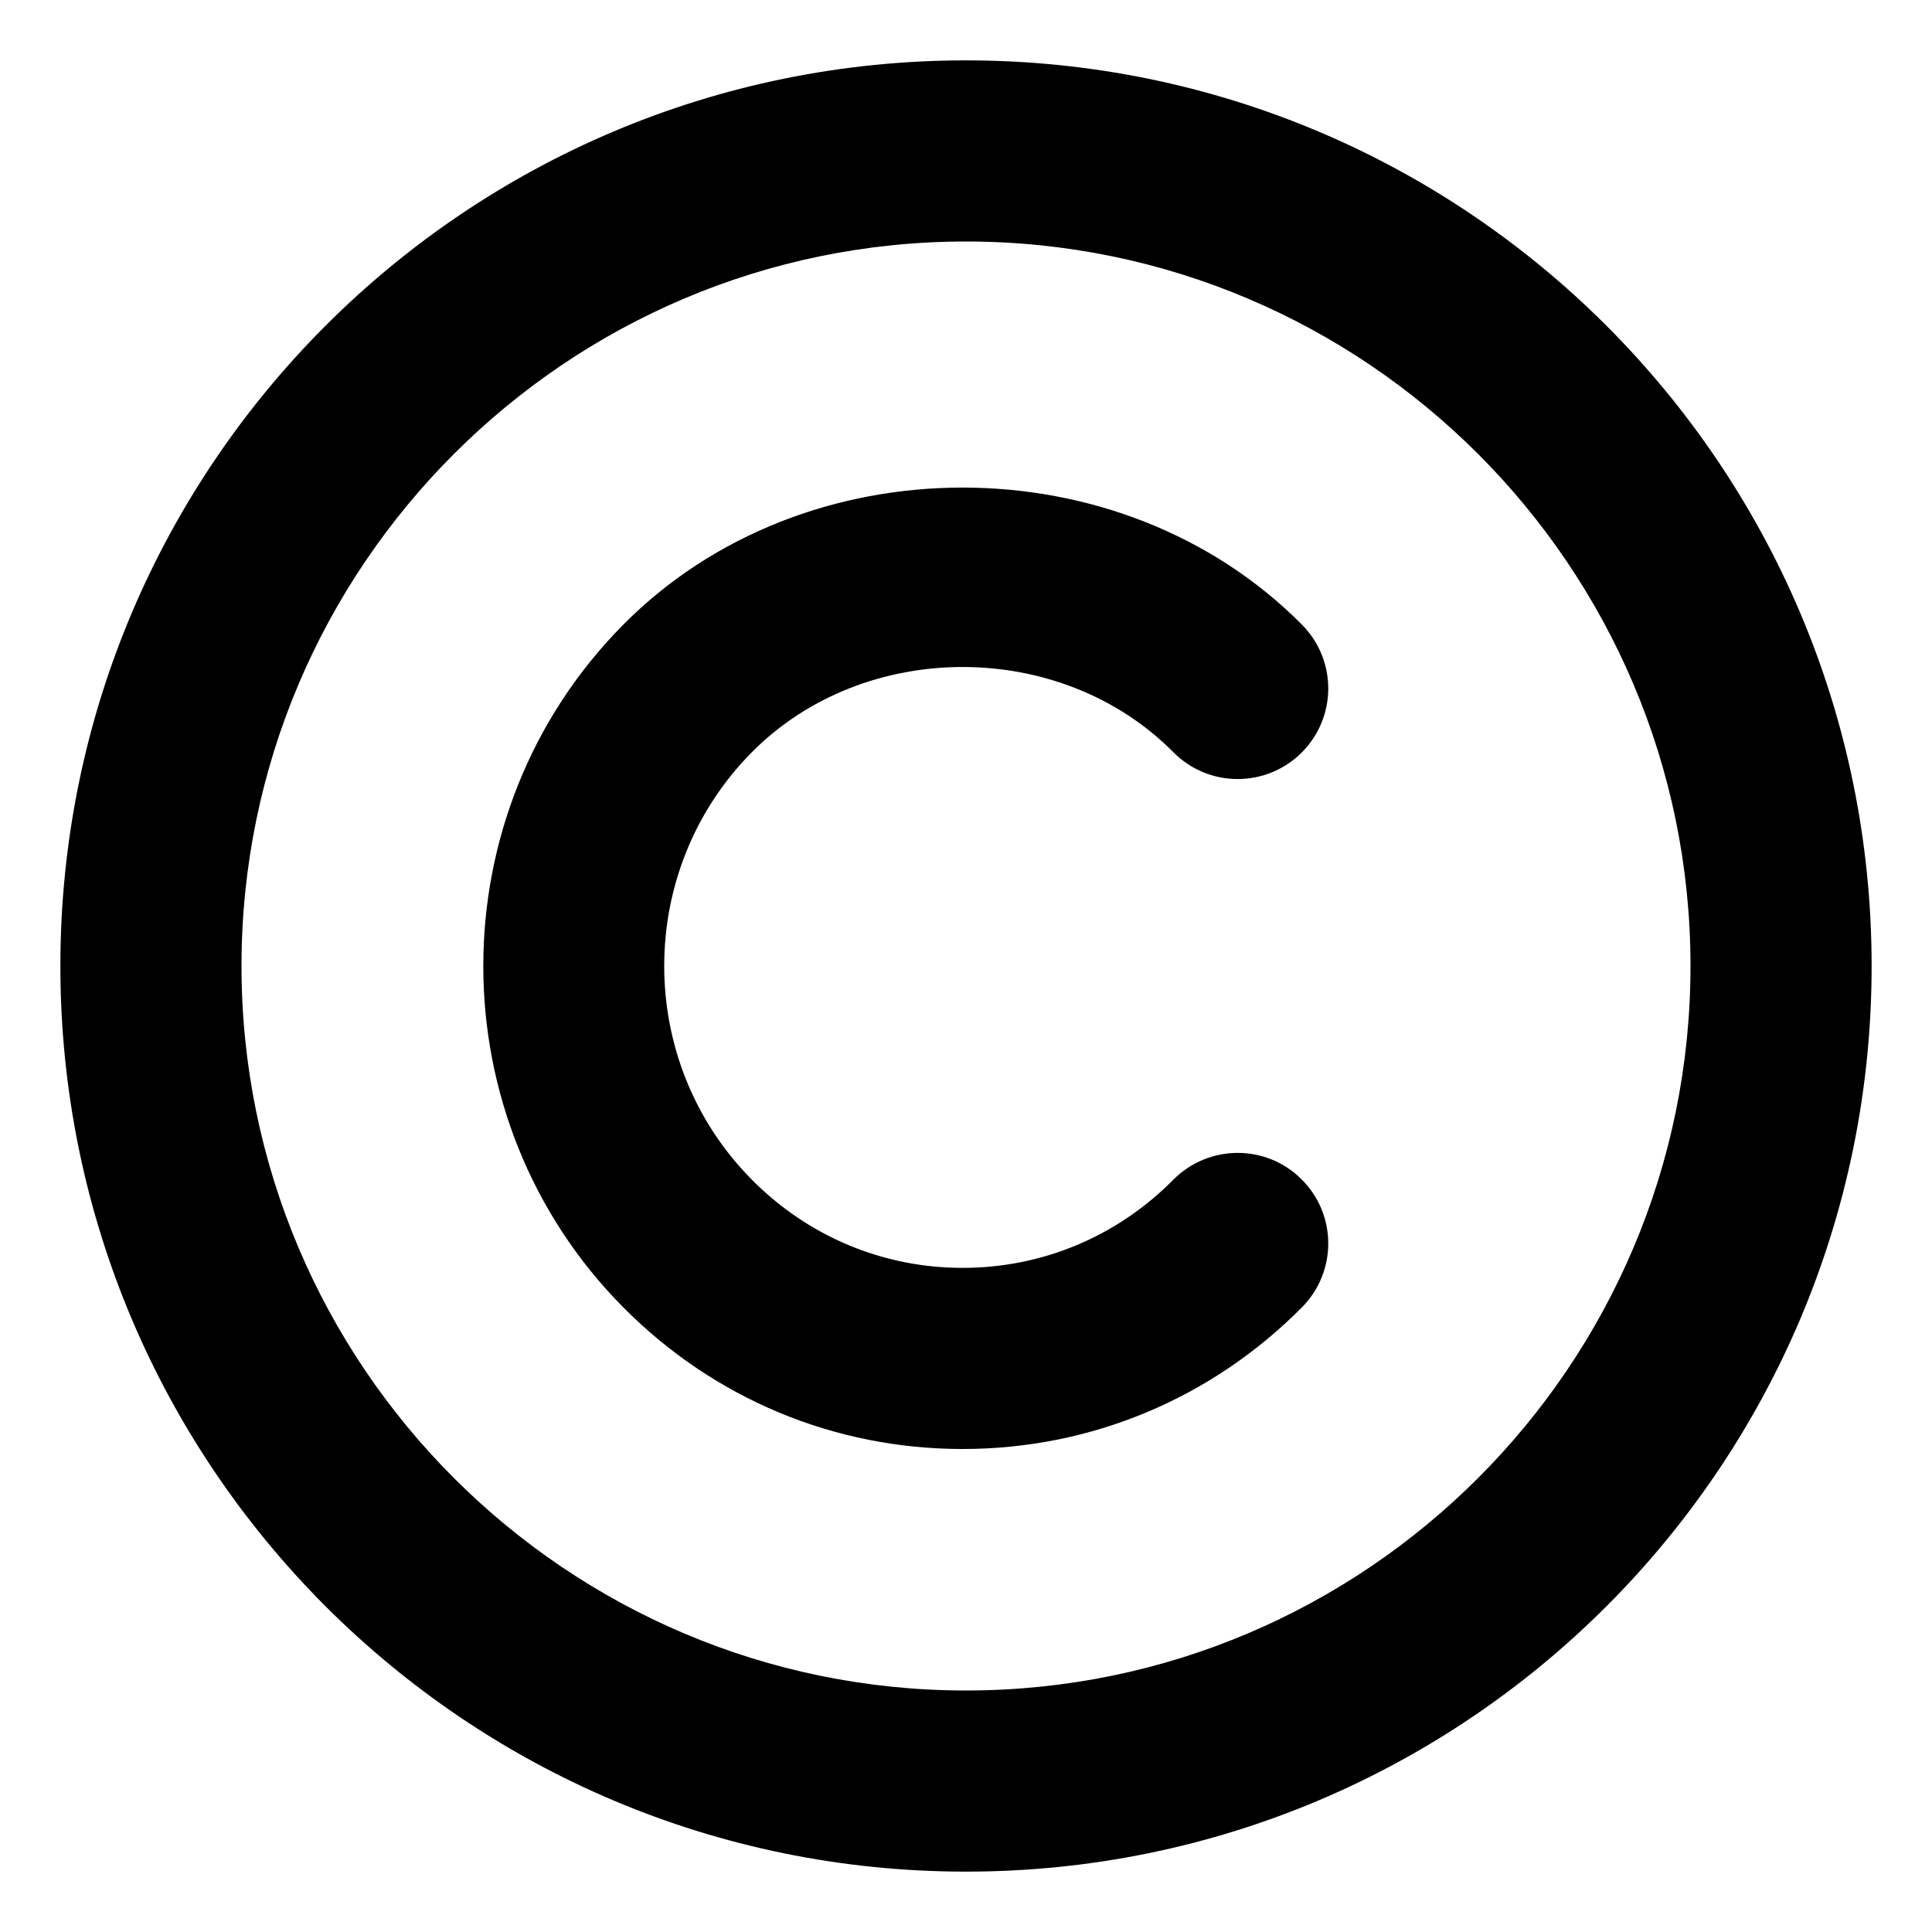 <svg xmlns="http://www.w3.org/2000/svg" viewBox="0 0 512 512"><!-- Font Awesome Pro 6.0.0-alpha2 by @fontawesome - https://fontawesome.com License - https://fontawesome.com/license (Commercial License) --><path d="M310.953 199.344C320.313 208.781 335.5 208.812 344.891 199.5C354.313 190.156 354.375 174.969 345.047 165.562C297 117.094 213.141 117.094 165.156 165.562C115.719 215.438 115.719 296.594 165.156 346.438C189.156 370.656 221.094 384 255.078 384C255.094 384 255.094 384 255.094 384C289.078 384 321.031 370.656 345.047 346.438C354.375 337 354.313 321.813 344.891 312.5C335.5 303.125 320.281 303.25 310.953 312.625C296.016 327.719 276.188 336 255.094 336C234 336 214.172 327.688 199.25 312.625C168.281 281.406 168.281 230.594 199.25 199.344C229.094 169.25 281.078 169.219 310.953 199.344ZM256 16C123.451 16 16 123.451 16 256S123.451 496 256 496S496 388.549 496 256S388.549 16 256 16ZM256 448C150.131 448 64 361.869 64 256S150.131 64 256 64S448 150.131 448 256S361.869 448 256 448Z"/></svg>